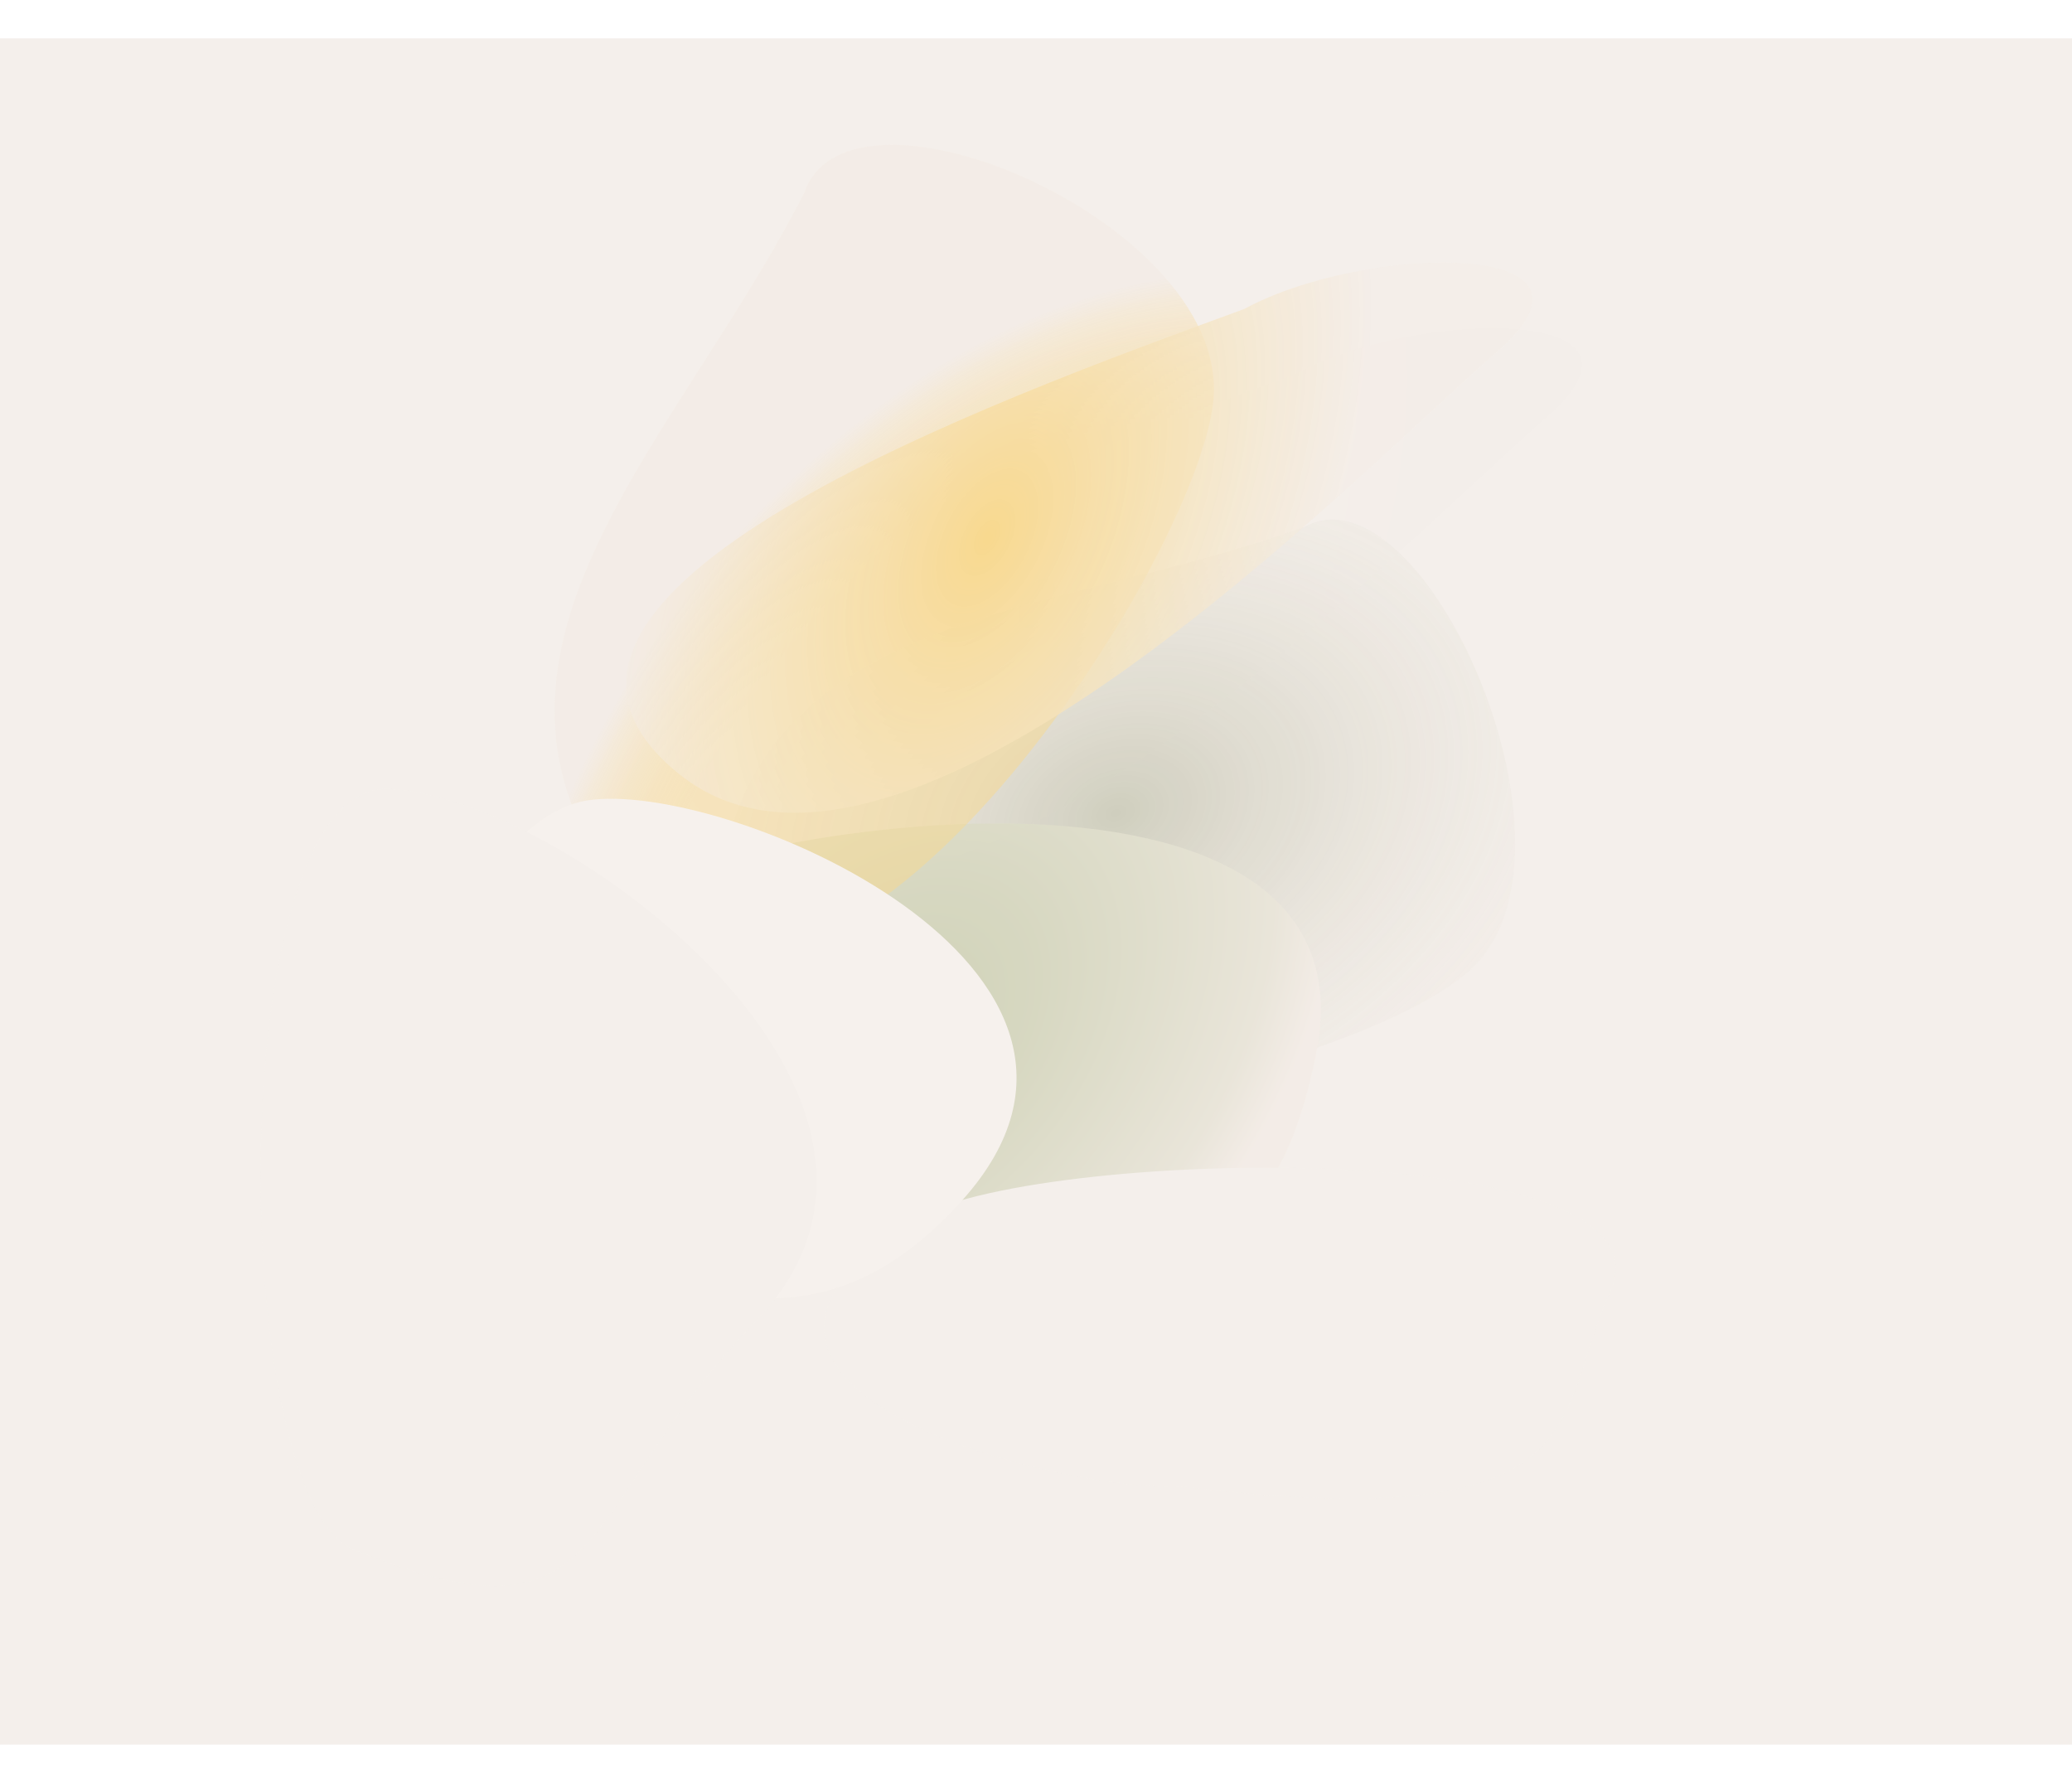 <svg width="1081" height="928" viewBox="0 0 1081 928" fill="none" xmlns="http://www.w3.org/2000/svg">
<rect width="1081" height="890" transform="translate(0 20)" fill="#F4EFEB"/>
<g opacity="0.4">
<g filter="url(#filter0_bf_184_148)">
<path d="M374.492 467.376C390.496 315.881 549.116 322.921 680.635 274.769C743.088 240.705 834.932 447.398 765.866 507.076C696.8 566.753 355.634 645.896 374.492 467.376Z" fill="url(#paint0_radial_184_148)"/>
</g>
<g filter="url(#filter1_bf_184_148)">
<path d="M686.587 549.903C656.564 698.111 576.194 654.271 329.267 679.551C262.761 708.333 217.289 534.062 292.838 480.525C368.386 426.988 721.966 375.257 686.587 549.903Z" fill="url(#paint1_radial_184_148)"/>
</g>
<g filter="url(#filter2_bf_184_148)">
<path d="M839.868 674.292C809.863 739.546 836.345 801.653 617.021 775.448C557.444 778.752 335.042 725.548 475.939 636.395C535.612 598.637 878.363 590.573 839.868 674.292Z" fill="#F4F0EB"/>
</g>
<g filter="url(#filter3_f_184_148)">
<path d="M319.393 459.294C232.935 336.592 354.092 229.295 419.546 100.647C443.366 31.325 644.883 118.131 632.808 210.968C620.733 303.805 421.273 603.886 319.393 459.294Z" fill="url(#paint2_radial_184_148)"/>
</g>
<path d="M353.902 403.421C238.792 309.935 517.749 209.277 649.268 161.126C711.722 127.061 849.609 124.243 780.543 183.921C711.477 243.598 469.011 496.907 353.902 403.421Z" fill="url(#paint3_radial_184_148)"/>
<g filter="url(#filter4_bf_184_148)">
<path d="M379.903 437.569C264.793 344.083 543.751 243.426 675.27 195.274C737.723 161.209 875.61 158.392 806.544 218.069C737.478 277.747 495.013 531.055 379.903 437.569Z" fill="url(#paint4_radial_184_148)" fill-opacity="0.01"/>
</g>
<g filter="url(#filter5_bf_184_148)">
<path d="M502.289 625.763C410.735 728.159 326.278 650.332 226.798 624.908C173.449 620.947 235.081 429.119 306.084 417.559C377.086 406 610.175 505.1 502.289 625.763Z" fill="#FBF5F0"/>
</g>
<g filter="url(#filter6_bf_184_148)">
<path d="M394.153 689.348C298.513 788.378 320.861 862.639 187.8 809.555C118.504 792.46 114.102 408.568 202.739 411.534C291.377 414.5 506.855 572.651 394.153 689.348Z" fill="#F4F0EB"/>
</g>
</g>
<defs>
<filter id="filter0_bf_184_148" x="273.74" y="171.004" width="616.73" height="506.14" filterUnits="userSpaceOnUse" color-interpolation-filters="sRGB">
<feFlood flood-opacity="0" result="BackgroundImageFix"/>
<feGaussianBlur in="BackgroundImageFix" stdDeviation="50"/>
<feComposite in2="SourceAlpha" operator="in" result="effect1_backgroundBlur_184_148"/>
<feBlend mode="normal" in="SourceGraphic" in2="effect1_backgroundBlur_184_148" result="shape"/>
<feGaussianBlur stdDeviation="50" result="effect2_foregroundBlur_184_148"/>
</filter>
<filter id="filter1_bf_184_148" x="203.616" y="379.516" width="535.451" height="353.222" filterUnits="userSpaceOnUse" color-interpolation-filters="sRGB">
<feFlood flood-opacity="0" result="BackgroundImageFix"/>
<feGaussianBlur in="BackgroundImageFix" stdDeviation="20"/>
<feComposite in2="SourceAlpha" operator="in" result="effect1_backgroundBlur_184_148"/>
<feBlend mode="normal" in="SourceGraphic" in2="effect1_backgroundBlur_184_148" result="shape"/>
<feGaussianBlur stdDeviation="25" result="effect2_foregroundBlur_184_148"/>
</filter>
<filter id="filter2_bf_184_148" x="389.966" y="569.088" width="492.908" height="252.505" filterUnits="userSpaceOnUse" color-interpolation-filters="sRGB">
<feFlood flood-opacity="0" result="BackgroundImageFix"/>
<feGaussianBlur in="BackgroundImageFix" stdDeviation="20"/>
<feComposite in2="SourceAlpha" operator="in" result="effect1_backgroundBlur_184_148"/>
<feBlend mode="normal" in="SourceGraphic" in2="effect1_backgroundBlur_184_148" result="shape"/>
<feGaussianBlur stdDeviation="10" result="effect2_foregroundBlur_184_148"/>
</filter>
<filter id="filter3_f_184_148" x="189.359" y="-24.419" width="543.97" height="622.445" filterUnits="userSpaceOnUse" color-interpolation-filters="sRGB">
<feFlood flood-opacity="0" result="BackgroundImageFix"/>
<feBlend mode="normal" in="SourceGraphic" in2="BackgroundImageFix" result="shape"/>
<feGaussianBlur stdDeviation="50" result="effect1_foregroundBlur_184_148"/>
</filter>
<filter id="filter4_bf_184_148" x="252.677" y="71.114" width="672.761" height="486.946" filterUnits="userSpaceOnUse" color-interpolation-filters="sRGB">
<feFlood flood-opacity="0" result="BackgroundImageFix"/>
<feGaussianBlur in="BackgroundImageFix" stdDeviation="50"/>
<feComposite in2="SourceAlpha" operator="in" result="effect1_backgroundBlur_184_148"/>
<feBlend mode="normal" in="SourceGraphic" in2="effect1_backgroundBlur_184_148" result="shape"/>
<feGaussianBlur stdDeviation="25" result="effect2_foregroundBlur_184_148"/>
</filter>
<filter id="filter5_bf_184_148" x="106.644" y="316.641" width="523.701" height="460.554" filterUnits="userSpaceOnUse" color-interpolation-filters="sRGB">
<feFlood flood-opacity="0" result="BackgroundImageFix"/>
<feGaussianBlur in="BackgroundImageFix" stdDeviation="50"/>
<feComposite in2="SourceAlpha" operator="in" result="effect1_backgroundBlur_184_148"/>
<feBlend mode="normal" in="SourceGraphic" in2="effect1_backgroundBlur_184_148" result="shape"/>
<feGaussianBlur stdDeviation="50" result="effect2_foregroundBlur_184_148"/>
</filter>
<filter id="filter6_bf_184_148" x="35.979" y="311.518" width="490.054" height="615.704" filterUnits="userSpaceOnUse" color-interpolation-filters="sRGB">
<feFlood flood-opacity="0" result="BackgroundImageFix"/>
<feGaussianBlur in="BackgroundImageFix" stdDeviation="50"/>
<feComposite in2="SourceAlpha" operator="in" result="effect1_backgroundBlur_184_148"/>
<feBlend mode="normal" in="SourceGraphic" in2="effect1_backgroundBlur_184_148" result="shape"/>
<feGaussianBlur stdDeviation="50" result="effect2_foregroundBlur_184_148"/>
</filter>
<radialGradient id="paint0_radial_184_148" cx="0" cy="0" r="1" gradientUnits="userSpaceOnUse" gradientTransform="translate(582.105 424.074) rotate(68.842) scale(224.125 308.81)">
<stop stop-color="#606C38"/>
<stop offset="0" stop-color="#80875C" stop-opacity="0.785"/>
<stop offset="1" stop-color="#F3E9E0" stop-opacity="0"/>
</radialGradient>
<radialGradient id="paint1_radial_184_148" cx="0" cy="0" r="1" gradientUnits="userSpaceOnUse" gradientTransform="translate(465.193 538.079) rotate(43.843) scale(187.9 272.71)">
<stop stop-color="#98A768"/>
<stop offset="0.335" stop-color="#ADB683"/>
<stop offset="0.861" stop-color="#DAD7BF"/>
<stop offset="1" stop-color="#F3E9E0"/>
</radialGradient>
<radialGradient id="paint2_radial_184_148" cx="0" cy="0" r="1" gradientUnits="userSpaceOnUse" gradientTransform="translate(551.61 471.466) rotate(-144.525) scale(251.119 363.064)">
<stop offset="0.765" stop-color="#FFB703" stop-opacity="0.5"/>
<stop offset="1" stop-color="#F3E9E0"/>
</radialGradient>
<radialGradient id="paint3_radial_184_148" cx="0" cy="0" r="1" gradientUnits="userSpaceOnUse" gradientTransform="translate(515.055 280.224) rotate(27.997) scale(165.87 293.233)">
<stop stop-color="#FFB703"/>
<stop offset="1" stop-color="#F3E9E0" stop-opacity="0.6"/>
</radialGradient>
<radialGradient id="paint4_radial_184_148" cx="0" cy="0" r="1" gradientUnits="userSpaceOnUse" gradientTransform="translate(541.057 314.372) rotate(27.997) scale(165.87 293.233)">
<stop stop-color="#FFB703"/>
<stop offset="1" stop-color="#F3E9E0" stop-opacity="0.6"/>
</radialGradient>
</defs>
</svg>
